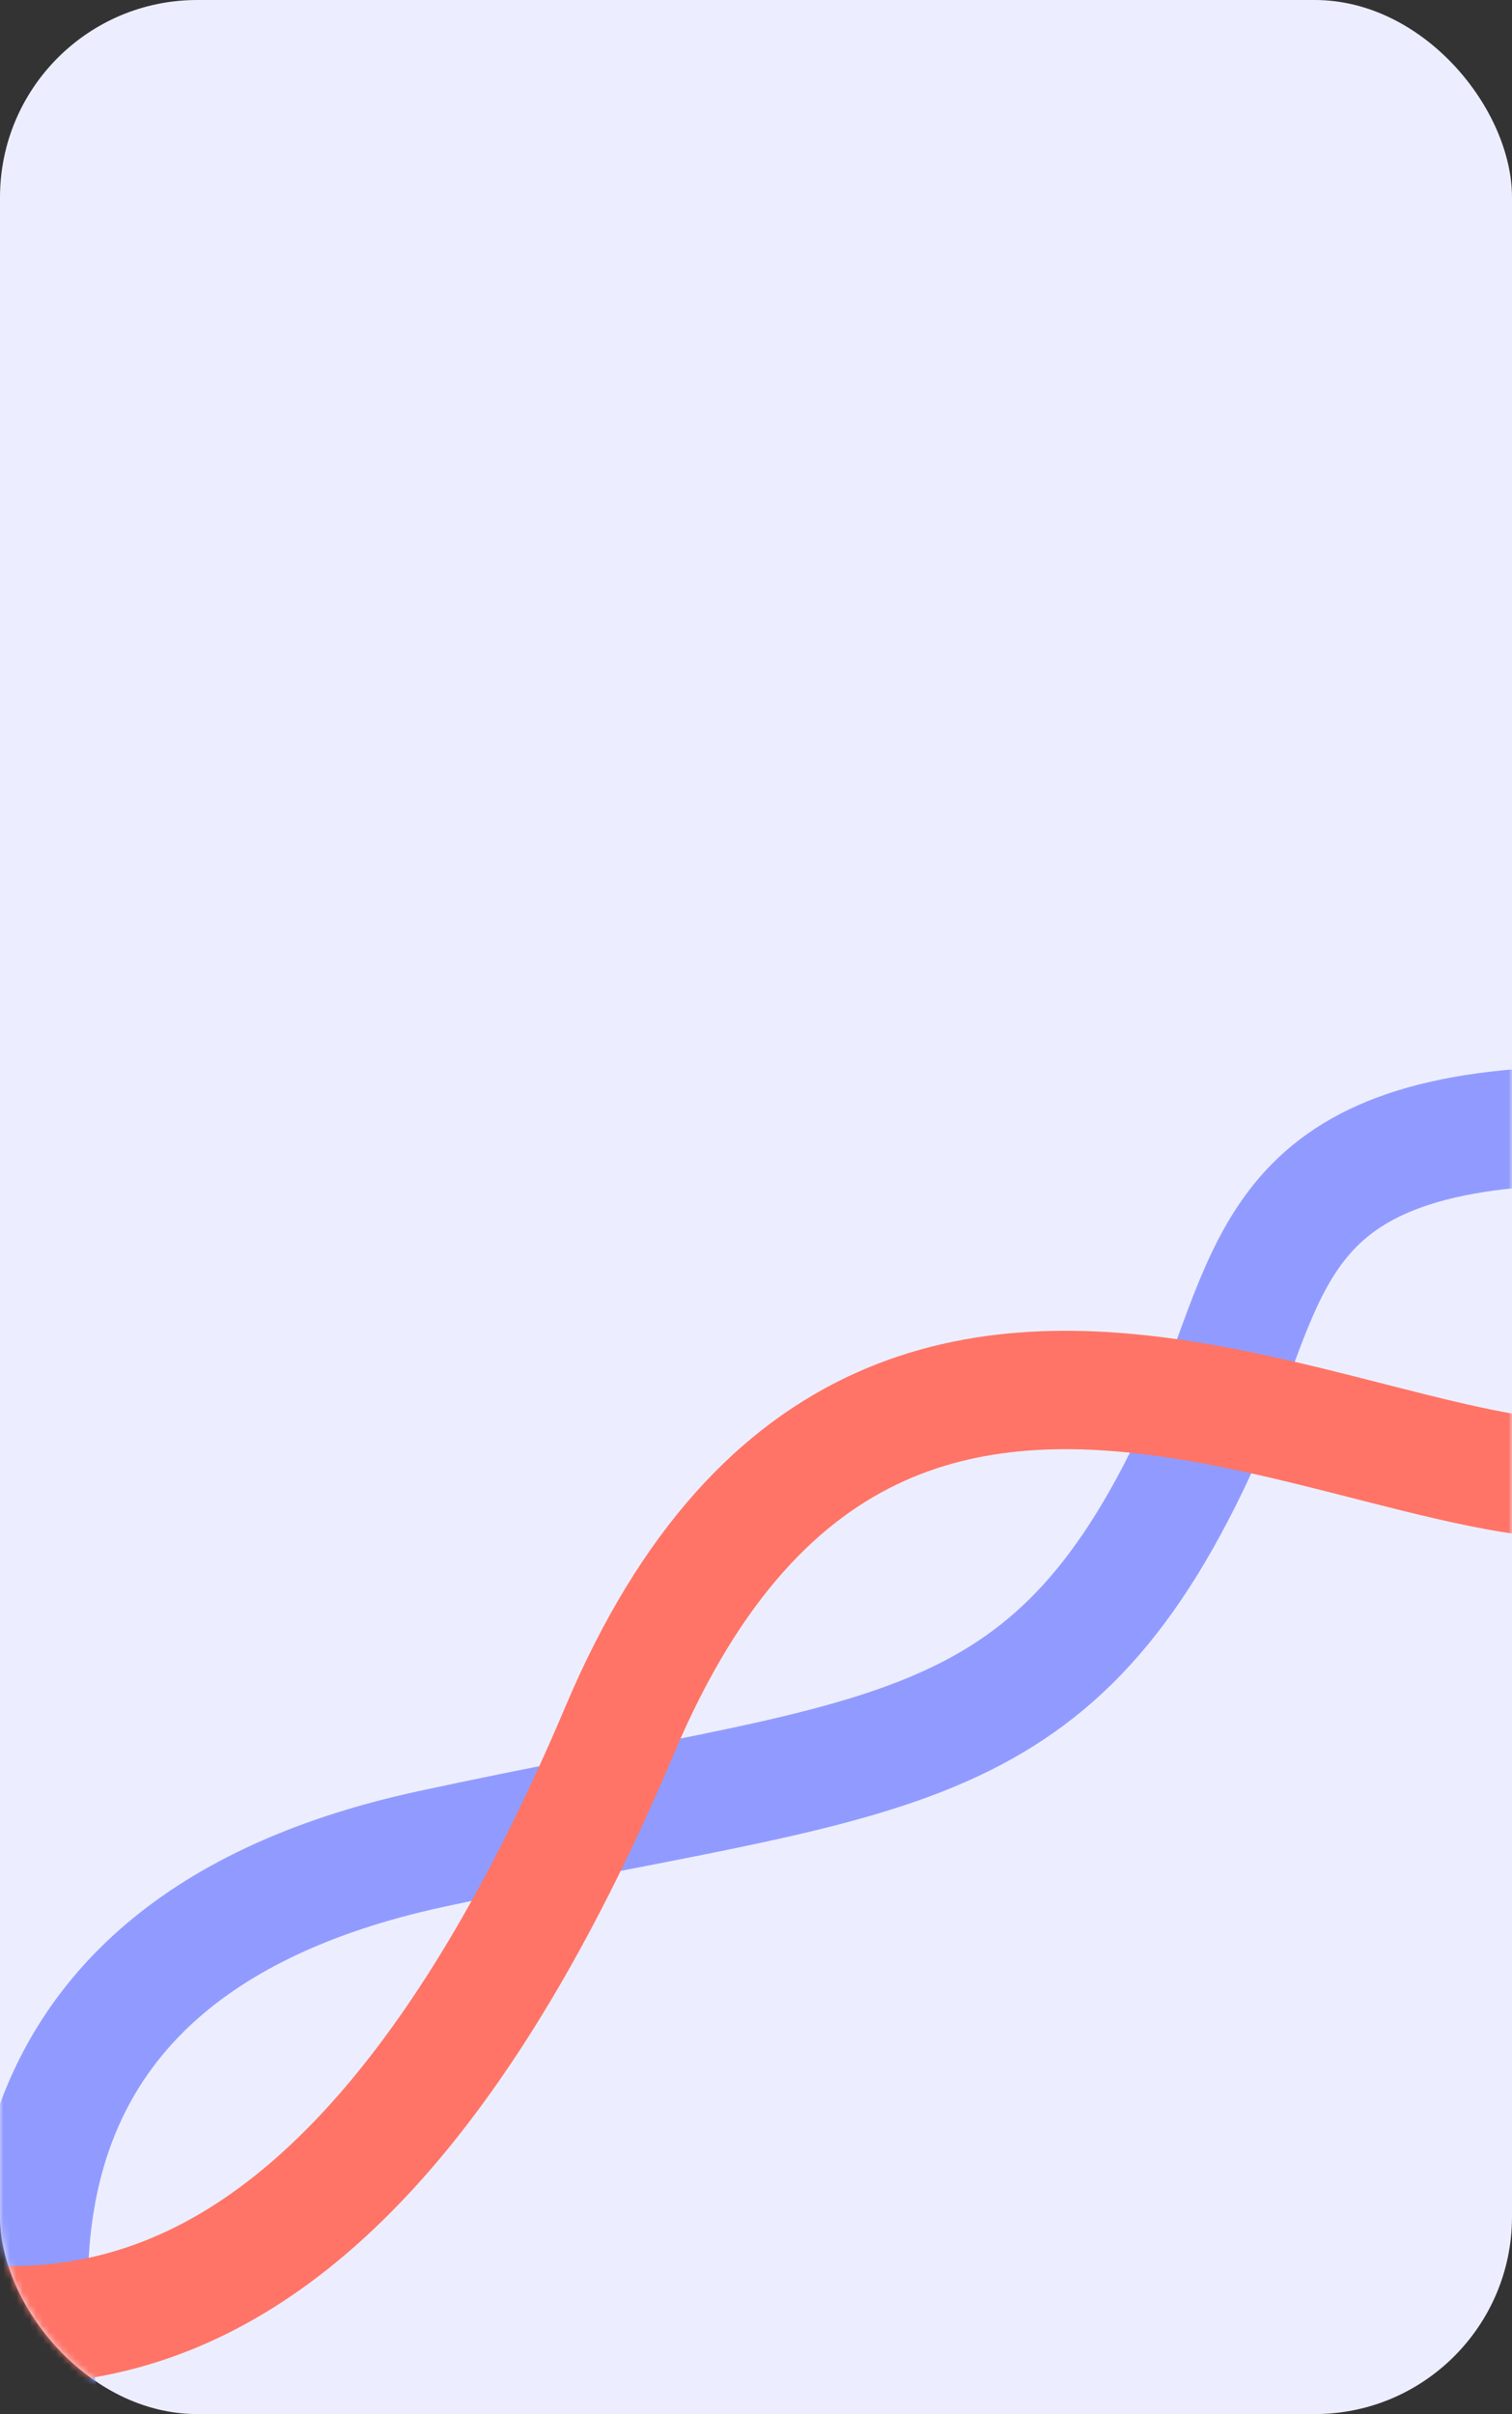 <?xml version="1.0" encoding="UTF-8"?> <svg xmlns="http://www.w3.org/2000/svg" width="230" height="367" viewBox="0 0 230 367" fill="none"><rect x="0" y="0" width="230" height="367" fill="#333333" stroke="none"/><rect width="230" height="367" rx="30" fill="#ECEEFF"></rect><mask id="mask0_64_382" style="mask-type:alpha" maskUnits="userSpaceOnUse" x="0" y="0" width="230" height="367"><rect width="230" height="367" rx="30" fill="#ECEEFF"></rect></mask><g mask="url(#mask0_64_382)"><path d="M8.511 378.302C3.543 356.224 -9.672 297.353 65.592 281.09C133.016 266.522 158.381 269.417 180.913 222.876C193.361 197.165 190.486 174.886 231.333 171.497" stroke="#919BFF" stroke-width="18"></path><path d="M-25.844 349.923C-1.792 354.038 48.257 371.713 94.319 262.906C137.338 161.287 228.108 245.795 256.799 219.715" stroke="#FF7466" stroke-width="18"></path></g></svg> 